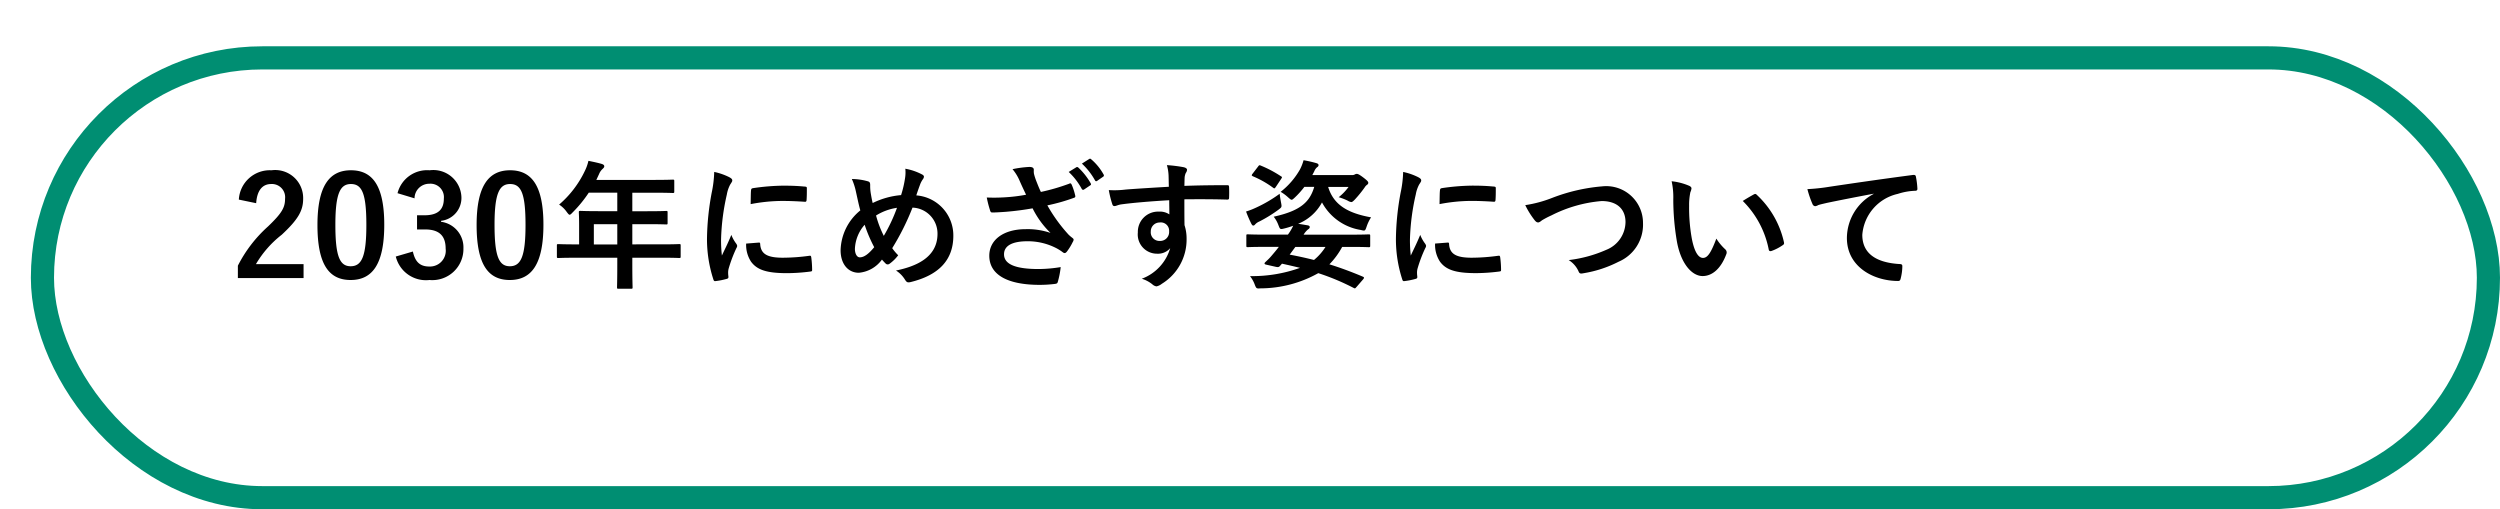 <svg xmlns="http://www.w3.org/2000/svg" xmlns:xlink="http://www.w3.org/1999/xlink" width="162" height="33" viewBox="0 0 162 33">
  <defs>
    <filter id="長方形_2201" x="0" y="0" width="162" height="33" filterUnits="userSpaceOnUse">
      <feOffset dx="2" dy="3" input="SourceAlpha"/>
      <feGaussianBlur result="blur"/>
      <feFlood flood-opacity="0.102"/>
      <feComposite operator="in" in2="blur"/>
      <feComposite in="SourceGraphic"/>
    </filter>
  </defs>
  <g id="ind2-icon-03" transform="translate(-25 -190)">
    <g transform="matrix(1, 0, 0, 1, 25, 190)" filter="url(#長方形_2201)">
      <g id="長方形_2201-2" data-name="長方形 2201" fill="#fff" stroke="#008e72" stroke-width="1.5">
        <rect width="160" height="30" rx="15" stroke="none"/>
        <rect x="0.75" y="0.75" width="158.5" height="28.5" rx="14.25" fill="none"/>
      </g>
    </g>
    <path id="パス_14346" data-name="パス 14346" d="M1.6-4.833c.054-.819.4-1.242.972-1.242a.857.857,0,0,1,.9.954c0,.567-.2.927-1.1,1.791A8.691,8.691,0,0,0,.414-.783v.8H4.671v-.9H1.584A6.716,6.716,0,0,1,3.258-2.79c1.053-.981,1.386-1.557,1.386-2.322A1.812,1.812,0,0,0,2.592-6.966a2.012,2.012,0,0,0-2.115,1.9ZM7.74-6.966c-1.386,0-2.169,1-2.169,3.546S6.309.144,7.722.144,9.9-.891,9.9-3.438,9.126-6.966,7.74-6.966Zm0,.891c.72,0,1,.621,1,2.646S8.451-.747,7.722-.747c-.711,0-.99-.657-.99-2.682S7.038-6.075,7.74-6.075Zm4.122.927a.952.952,0,0,1,.954-.945.871.871,0,0,1,.945.963c0,.693-.36,1.08-1.26,1.08h-.477v.918h.522c.963,0,1.332.459,1.332,1.242A1.025,1.025,0,0,1,12.825-.729c-.594,0-.918-.279-1.071-.972l-1.107.324A2.011,2.011,0,0,0,12.834.144,2.014,2.014,0,0,0,15.03-1.9a1.671,1.671,0,0,0-1.449-1.728V-3.69A1.493,1.493,0,0,0,14.9-5.238a1.823,1.823,0,0,0-2.061-1.728,1.979,1.979,0,0,0-2.079,1.485Zm6.192-1.818c-1.386,0-2.169,1-2.169,3.546S16.623.144,18.036.144s2.178-1.035,2.178-3.582S19.44-6.966,18.054-6.966Zm0,.891c.72,0,1,.621,1,2.646S18.765-.747,18.036-.747c-.711,0-.99-.657-.99-2.682S17.352-6.075,18.054-6.075ZM25-1.3v.441C25,.09,24.984.558,24.984.612c0,.09.009.1.108.1h.8c.09,0,.1-.009.1-.1,0-.045-.018-.522-.018-1.467V-1.3h1.908c.792,0,1.071.018,1.125.018.09,0,.1-.009.1-.1v-.711c0-.081-.009-.09-.1-.09-.054,0-.333.018-1.125.018H25.974V-3.474h.963c.882,0,1.179.018,1.233.018.081,0,.09-.009.09-.1V-4.23c0-.09-.009-.1-.09-.1-.054,0-.351.018-1.233.018h-.963v-1.2H27.36c.873,0,1.179.018,1.233.018.09,0,.1-.009.1-.1v-.666c0-.09-.009-.1-.1-.1-.054,0-.36.018-1.233.018H23.643l.18-.387a.878.878,0,0,1,.225-.324c.063-.063.108-.1.108-.171s-.054-.117-.162-.153c-.243-.072-.54-.135-.864-.2a2.886,2.886,0,0,1-.234.657,6.618,6.618,0,0,1-1.665,2.178,1.8,1.8,0,0,1,.5.486c.09.117.135.171.18.171s.1-.045.189-.144a8.243,8.243,0,0,0,1.053-1.287H25v1.2H23.85c-.873,0-1.179-.018-1.233-.018-.1,0-.108.009-.108.1,0,.054.018.3.018.81v1.26h-.216c-.792,0-1.071-.018-1.125-.018-.09,0-.1.009-.1.09v.711c0,.09.009.1.1.1.054,0,.333-.018,1.125-.018ZM23.481-2.16V-3.474H25V-2.16Zm7.8-4.7a7.261,7.261,0,0,1-.162,1.341,17.181,17.181,0,0,0-.306,2.952A8.437,8.437,0,0,0,31.23.117c.018.063.054.108.117.1a4.467,4.467,0,0,0,.738-.144c.081-.018.117-.054.117-.117s-.018-.144-.018-.252a1.022,1.022,0,0,1,.027-.279,8.8,8.8,0,0,1,.513-1.359.249.249,0,0,0,.045-.144.359.359,0,0,0-.063-.135,2.336,2.336,0,0,1-.315-.567c-.261.63-.423.927-.612,1.341a8.679,8.679,0,0,1-.054-1.053A14.583,14.583,0,0,1,32.1-5.4a2.126,2.126,0,0,1,.216-.639c.117-.18.135-.207.135-.27,0-.081-.054-.135-.207-.216A3.983,3.983,0,0,0,31.284-6.858Zm2.07,4.644a1.983,1.983,0,0,0,.315,1.17c.387.531,1.008.747,2.34.747a12.084,12.084,0,0,0,1.467-.1c.153-.018.153-.027.153-.135a6.668,6.668,0,0,0-.054-.774c-.018-.117-.036-.126-.126-.117A12.9,12.9,0,0,1,35.73-1.3c-.981,0-1.413-.225-1.467-.846,0-.1-.018-.144-.09-.135Zm.288-2.556a11,11,0,0,1,2.043-.207c.459,0,.927.018,1.467.054.081.009.108-.027.117-.108.018-.252.018-.495.018-.765,0-.09-.018-.108-.207-.117-.378-.036-.792-.054-1.332-.054a14.369,14.369,0,0,0-1.953.162c-.09.018-.117.045-.126.153C33.651-5.5,33.651-5.274,33.642-4.77Zm9.747-.585a5.152,5.152,0,0,0-1.836.513c-.054-.216-.081-.378-.126-.639a2.929,2.929,0,0,1-.036-.513c0-.162-.027-.225-.171-.261A3.907,3.907,0,0,0,40.2-6.4a4.074,4.074,0,0,1,.27.846c.09.4.18.846.279,1.188a3.433,3.433,0,0,0-1.278,2.583c0,.9.495,1.458,1.179,1.458a2.069,2.069,0,0,0,1.5-.855c.1.117.171.189.243.261a.194.194,0,0,0,.126.054.215.215,0,0,0,.126-.045,2.578,2.578,0,0,0,.558-.549,3.177,3.177,0,0,1-.387-.459,16.2,16.2,0,0,0,1.314-2.628,1.68,1.68,0,0,1,1.62,1.7c0,1.566-1.467,2.124-2.691,2.376a1.841,1.841,0,0,1,.585.594c.108.171.171.2.369.153,1.791-.441,2.763-1.4,2.763-3.006a2.6,2.6,0,0,0-2.4-2.61c.117-.36.2-.576.252-.72a1.484,1.484,0,0,1,.18-.333.308.308,0,0,0,.063-.153c0-.063-.045-.117-.144-.162a3.726,3.726,0,0,0-1.062-.36,2.325,2.325,0,0,1-.018.612A6.848,6.848,0,0,1,43.389-5.355Zm-1.62,1.323a3.53,3.53,0,0,1,1.359-.5,10.841,10.841,0,0,1-.855,1.818A6.74,6.74,0,0,1,41.769-4.032Zm-.738.594a9.3,9.3,0,0,0,.621,1.458c-.378.459-.666.657-.936.657-.189,0-.315-.243-.315-.549A2.519,2.519,0,0,1,41.031-3.438ZM51.489-5.382a10.726,10.726,0,0,1-1.431.171,11.005,11.005,0,0,1-1.116.009,7.04,7.04,0,0,0,.207.81c.027.108.063.162.144.162.225,0,.639-.027.882-.045.648-.054,1.17-.126,1.737-.225a5.788,5.788,0,0,0,1.161,1.593,4.593,4.593,0,0,0-1.6-.243c-1.485,0-2.367.72-2.367,1.719,0,1.215,1.143,1.89,3.267,1.89a8.035,8.035,0,0,0,1-.063c.108-.018.144-.036.171-.126a5.5,5.5,0,0,0,.189-.963,8.9,8.9,0,0,1-1.44.126c-1.413,0-2.232-.279-2.232-.954,0-.567.549-.846,1.53-.846a4.034,4.034,0,0,1,1.881.459,2.967,2.967,0,0,1,.369.234c.072.054.1.072.144.072.063,0,.108-.036.18-.135a3.6,3.6,0,0,0,.351-.585.285.285,0,0,0,.054-.153c0-.045-.036-.072-.09-.117a2.471,2.471,0,0,1-.234-.2,10.25,10.25,0,0,1-1.377-1.9A12.191,12.191,0,0,0,54.6-5.184c.063-.018.1-.063.072-.153a3.908,3.908,0,0,0-.225-.693c-.054-.1-.081-.108-.171-.063a13.285,13.285,0,0,1-1.827.531c-.117-.243-.2-.459-.306-.729A3.879,3.879,0,0,1,52-6.741a1.182,1.182,0,0,1-.009-.252c0-.126-.081-.189-.3-.189a6.9,6.9,0,0,0-1.08.144,2.971,2.971,0,0,1,.45.729C51.21-5.967,51.336-5.706,51.489-5.382Zm2.763-1.476a4.347,4.347,0,0,1,.846,1.1.1.1,0,0,0,.153.036l.387-.261c.072-.036.072-.081.036-.144a4.274,4.274,0,0,0-.792-1.008c-.054-.045-.09-.054-.135-.027Zm.855-.54a4.4,4.4,0,0,1,.846,1.08c.027.054.072.09.144.036l.378-.261a.1.1,0,0,0,.036-.153,3.558,3.558,0,0,0-.8-.981c-.054-.045-.072-.054-.135-.018Zm5.634,1.5c-1.08.063-2.241.135-2.79.18a5.936,5.936,0,0,1-1.1.036,6.307,6.307,0,0,0,.225.909c.027.09.063.126.153.126s.225-.081.423-.108c.711-.1,1.98-.207,3.114-.27,0,.3.009.6.009.918a1.1,1.1,0,0,0-.684-.18,1.311,1.311,0,0,0-1.359,1.35,1.247,1.247,0,0,0,1.251,1.377,1.039,1.039,0,0,0,.846-.36A3.006,3.006,0,0,1,58.986.063a2.006,2.006,0,0,1,.684.36.51.51,0,0,0,.27.135.858.858,0,0,0,.351-.171,3.36,3.36,0,0,0,1.6-2.907,2.8,2.8,0,0,0-.135-.891c-.009-.549-.009-1.125-.009-1.674.936-.009,1.809-.009,2.745.018.108.009.153-.018.153-.117.009-.225.009-.459,0-.684C64.638-5.985,64.62-6,64.512-6c-.864,0-1.791.009-2.763.045.009-.342.009-.459.018-.576a.941.941,0,0,1,.072-.261A.379.379,0,0,0,61.92-7c0-.081-.1-.144-.252-.171A9.144,9.144,0,0,0,60.615-7.3a2.86,2.86,0,0,1,.108.657C60.732-6.4,60.732-6.174,60.741-5.895Zm-.576,2.313a.539.539,0,0,1,.594.576.578.578,0,0,1-.612.621A.558.558,0,0,1,59.571-3,.573.573,0,0,1,60.165-3.582ZM73.332.1c.036-.045.054-.072.054-.1s-.027-.054-.072-.072c-.765-.324-1.476-.585-2.169-.8A4.991,4.991,0,0,0,71.973-2h.6c.792,0,1.062.018,1.116.018.09,0,.1-.009.1-.1v-.63c0-.09-.009-.1-.1-.1-.054,0-.324.018-1.116.018h-3.1a1.331,1.331,0,0,1,.3-.351.182.182,0,0,0,.1-.135c0-.063-.045-.1-.126-.117-.216-.036-.414-.072-.63-.1a3.062,3.062,0,0,0,1.548-1.386A3.471,3.471,0,0,0,73.17-3.1c.288.072.288.072.387-.216a2.676,2.676,0,0,1,.288-.6c-1.566-.279-2.439-.846-2.781-1.971h1.323a3.393,3.393,0,0,1-.639.666,3.563,3.563,0,0,1,.585.225.626.626,0,0,0,.225.09c.072,0,.126-.054.234-.162a7.737,7.737,0,0,0,.63-.774.6.6,0,0,1,.171-.189.149.149,0,0,0,.072-.117c0-.081-.063-.153-.36-.378-.234-.171-.315-.207-.387-.207A.255.255,0,0,0,72.8-6.7a.311.311,0,0,1-.162.045h-2.6l.126-.243a.662.662,0,0,1,.189-.27.163.163,0,0,0,.09-.126c0-.063-.045-.108-.144-.135a7.756,7.756,0,0,0-.828-.189,2.967,2.967,0,0,1-.234.6,4.9,4.9,0,0,1-1.251,1.449,2.694,2.694,0,0,1,.486.36c.117.1.171.153.225.153s.108-.054.207-.144a5.61,5.61,0,0,0,.621-.693h.639c-.288.972-.873,1.548-2.628,1.935a1.992,1.992,0,0,1,.3.531c.108.279.108.306.378.234a4.968,4.968,0,0,0,.585-.18,3.227,3.227,0,0,1-.342.576H66.969c-.792,0-1.062-.018-1.116-.018-.081,0-.09.009-.09.1v.63c0,.09.009.1.09.1.054,0,.324-.018,1.116-.018h.9c-.162.216-.333.414-.486.594s-.261.27-.4.405c-.063.063-.063.126.063.153l.639.144c.126.027.189.018.252-.054l.135-.153c.414.09.8.18,1.17.27A9.16,9.16,0,0,1,66-.108a2.021,2.021,0,0,1,.324.594c.09.216.108.216.36.2A7.714,7.714,0,0,0,70.425-.3a15.088,15.088,0,0,1,2.3.963c.09.045.09.027.189-.081ZM68.94-2h1.953a3.529,3.529,0,0,1-.747.846C69.624-1.287,69.1-1.4,68.571-1.5ZM67.923-5.445a8.7,8.7,0,0,1-1.512.891,5.094,5.094,0,0,1-.666.261,7.549,7.549,0,0,0,.351.81c.045.072.072.1.117.1s.081-.027.126-.081a.749.749,0,0,1,.261-.18,8.78,8.78,0,0,0,1.242-.765c.225-.171.225-.171.171-.459C67.977-5.058,67.941-5.265,67.923-5.445Zm-1.755-1.3a.214.214,0,0,0-.054.1c0,.027.027.045.081.072a6.218,6.218,0,0,1,1.314.747c.072.054.09.045.171-.072l.342-.513c.063-.1.072-.117-.009-.162a7.487,7.487,0,0,0-1.323-.7c-.081-.036-.1-.027-.171.072Zm9.756-.117a7.261,7.261,0,0,1-.162,1.341,17.181,17.181,0,0,0-.306,2.952A8.437,8.437,0,0,0,75.87.117c.018.063.054.108.117.1a4.467,4.467,0,0,0,.738-.144c.081-.018.117-.054.117-.117s-.018-.144-.018-.252a1.022,1.022,0,0,1,.027-.279,8.8,8.8,0,0,1,.513-1.359.249.249,0,0,0,.045-.144.359.359,0,0,0-.063-.135,2.336,2.336,0,0,1-.315-.567c-.261.63-.423.927-.612,1.341a8.678,8.678,0,0,1-.054-1.053A14.583,14.583,0,0,1,76.743-5.4a2.126,2.126,0,0,1,.216-.639c.117-.18.135-.207.135-.27,0-.081-.054-.135-.207-.216A3.983,3.983,0,0,0,75.924-6.858Zm2.07,4.644a1.983,1.983,0,0,0,.315,1.17c.387.531,1.008.747,2.34.747a12.084,12.084,0,0,0,1.467-.1c.153-.018.153-.027.153-.135a6.668,6.668,0,0,0-.054-.774c-.018-.117-.036-.126-.126-.117A12.9,12.9,0,0,1,80.37-1.3c-.981,0-1.413-.225-1.467-.846,0-.1-.018-.144-.09-.135Zm.288-2.556a11,11,0,0,1,2.043-.207c.459,0,.927.018,1.467.054.081.009.108-.027.117-.108.018-.252.018-.495.018-.765,0-.09-.018-.108-.207-.117-.378-.036-.792-.054-1.332-.054a14.369,14.369,0,0,0-1.953.162c-.09.018-.117.045-.126.153C78.291-5.5,78.291-5.274,78.282-4.77Zm5.553.063a5.233,5.233,0,0,0,.576.936c.1.135.171.189.261.189.045,0,.117-.027.243-.135a5.729,5.729,0,0,1,.621-.324,8.784,8.784,0,0,1,3.249-.927c1,0,1.548.522,1.548,1.368a1.963,1.963,0,0,1-1.242,1.791,8.454,8.454,0,0,1-2.439.666,1.67,1.67,0,0,1,.63.711c.063.171.135.18.315.144a7.657,7.657,0,0,0,2.286-.747,2.611,2.611,0,0,0,1.584-2.5,2.383,2.383,0,0,0-2.646-2.385,11.672,11.672,0,0,0-3.24.747A7.985,7.985,0,0,1,83.835-4.707Zm9.486-1.548a4.824,4.824,0,0,1,.108,1.179,16.317,16.317,0,0,0,.216,2.619c.243,1.521.981,2.349,1.683,2.349.63,0,1.188-.486,1.53-1.4a.276.276,0,0,0-.063-.333,3.441,3.441,0,0,1-.576-.693c-.351.936-.576,1.251-.864,1.251-.378,0-.612-.612-.738-1.323a11.335,11.335,0,0,1-.162-2.052,4.044,4.044,0,0,1,.081-.882.784.784,0,0,0,.072-.252c0-.063-.063-.126-.144-.162A3.9,3.9,0,0,0,93.321-6.255Zm4.608,1.278a6.064,6.064,0,0,1,1.683,3.141c.018.108.081.135.189.1a3.054,3.054,0,0,0,.7-.36c.072-.045.126-.081.1-.2a5.951,5.951,0,0,0-1.764-3.078.138.138,0,0,0-.1-.054.267.267,0,0,0-.1.036C98.5-5.319,98.271-5.193,97.929-4.977Zm8.478-.45a3.256,3.256,0,0,0-1.728,2.853C104.679-.7,106.416.207,108,.207c.108,0,.144-.054.171-.189a3.2,3.2,0,0,0,.1-.774c0-.1-.054-.135-.2-.135-1.566-.1-2.394-.729-2.394-1.89a2.949,2.949,0,0,1,2.3-2.655,4.016,4.016,0,0,1,1.1-.2c.117,0,.171-.027.171-.135a5.141,5.141,0,0,0-.1-.792c-.009-.063-.054-.117-.189-.1-2.322.306-4.3.6-5.409.765a12.416,12.416,0,0,1-1.431.153,6.271,6.271,0,0,0,.333.972.21.21,0,0,0,.171.135.525.525,0,0,0,.2-.072c.135-.045.225-.063.567-.144.963-.2,1.926-.387,3.024-.594Z" transform="translate(40 208)"/>
  </g>
</svg>
